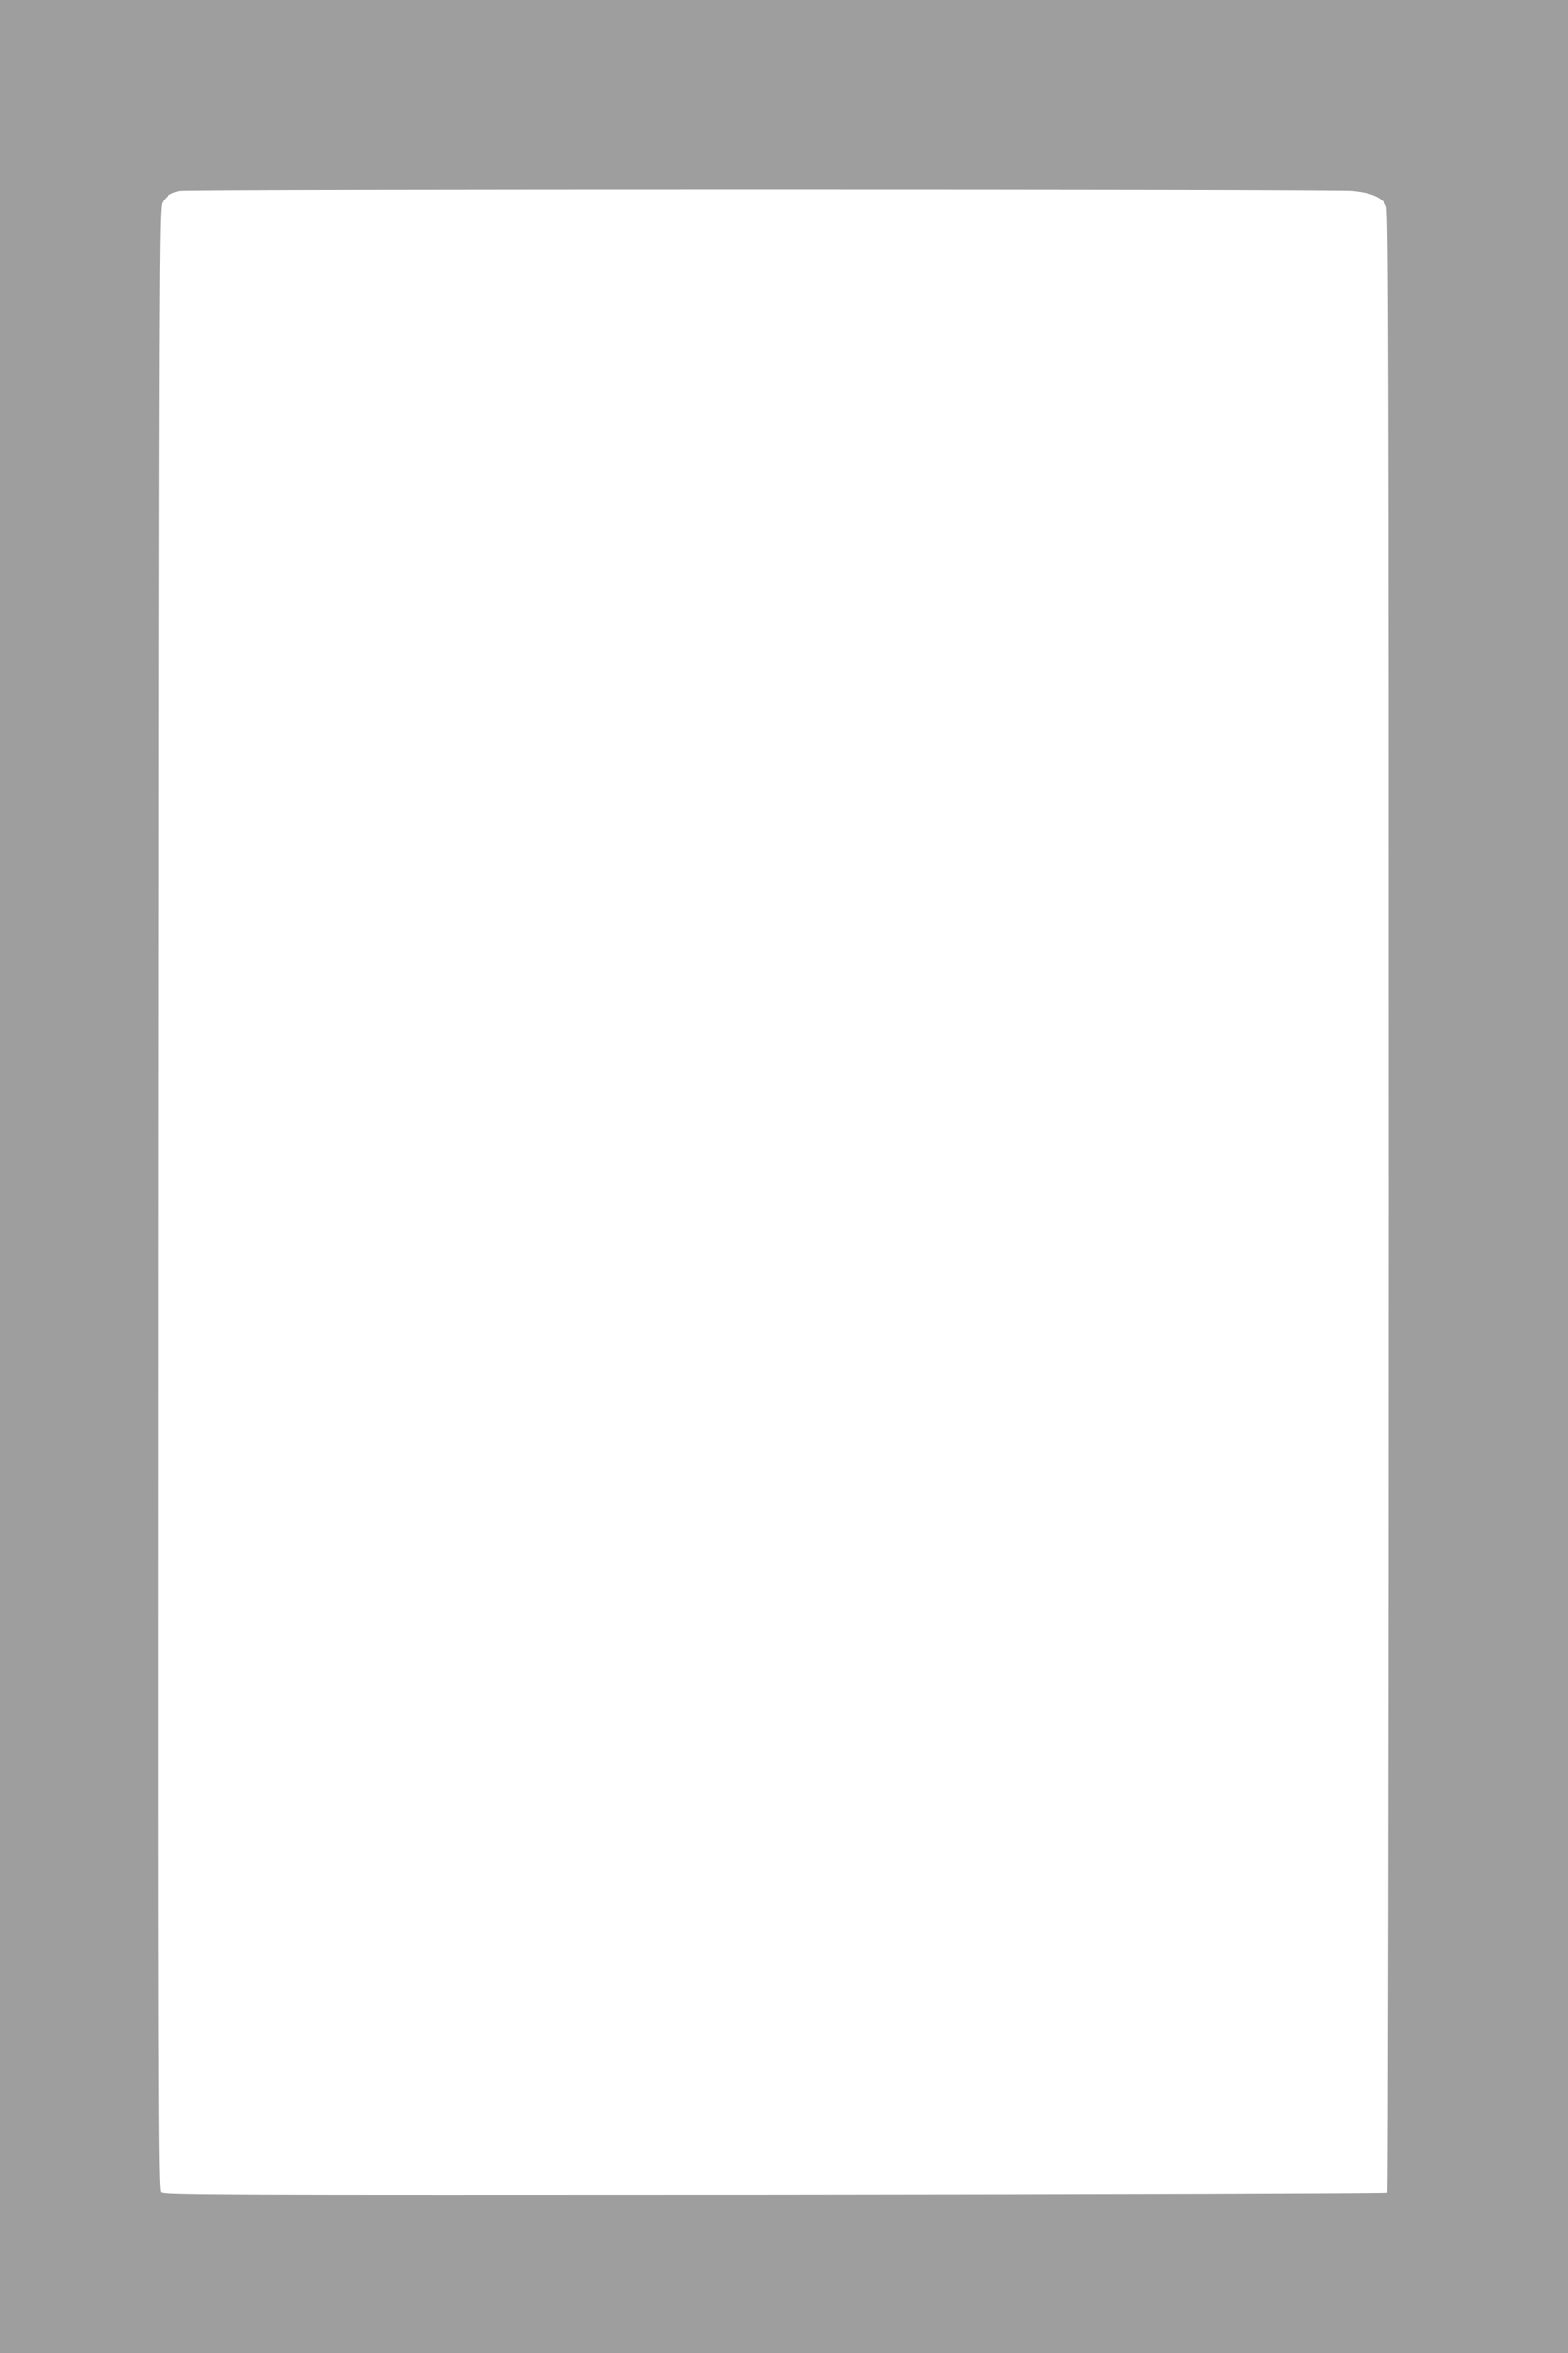 <?xml version="1.0" standalone="no"?>
<!DOCTYPE svg PUBLIC "-//W3C//DTD SVG 20010904//EN"
 "http://www.w3.org/TR/2001/REC-SVG-20010904/DTD/svg10.dtd">
<svg version="1.0" xmlns="http://www.w3.org/2000/svg"
 width="853pt" height="1280pt" viewBox="0 0 853 1280"
 preserveAspectRatio="xMidYMid meet">
<g transform="translate(0,1280) scale(0.1,-0.1)"
fill="#9e9e9e" stroke="none">
<path d="M0 6400 l0 -6400 4265 0 4265 0 0 6400 0 6400 -4265 0 -4265 0 0
-6400z m7361 5361 c106 -12 161 -37 180 -83 12 -28 14 -837 14 -5415 0 -2960
-4 -5385 -8 -5390 -5 -4 -1504 -9 -3332 -11 -3019 -2 -3325 -1 -3339 14 -15
14 -16 503 -14 5402 3 5121 4 5389 21 5419 18 35 44 52 92 64 45 10 6284 10
6386 0z"/>
</g>
</svg>
